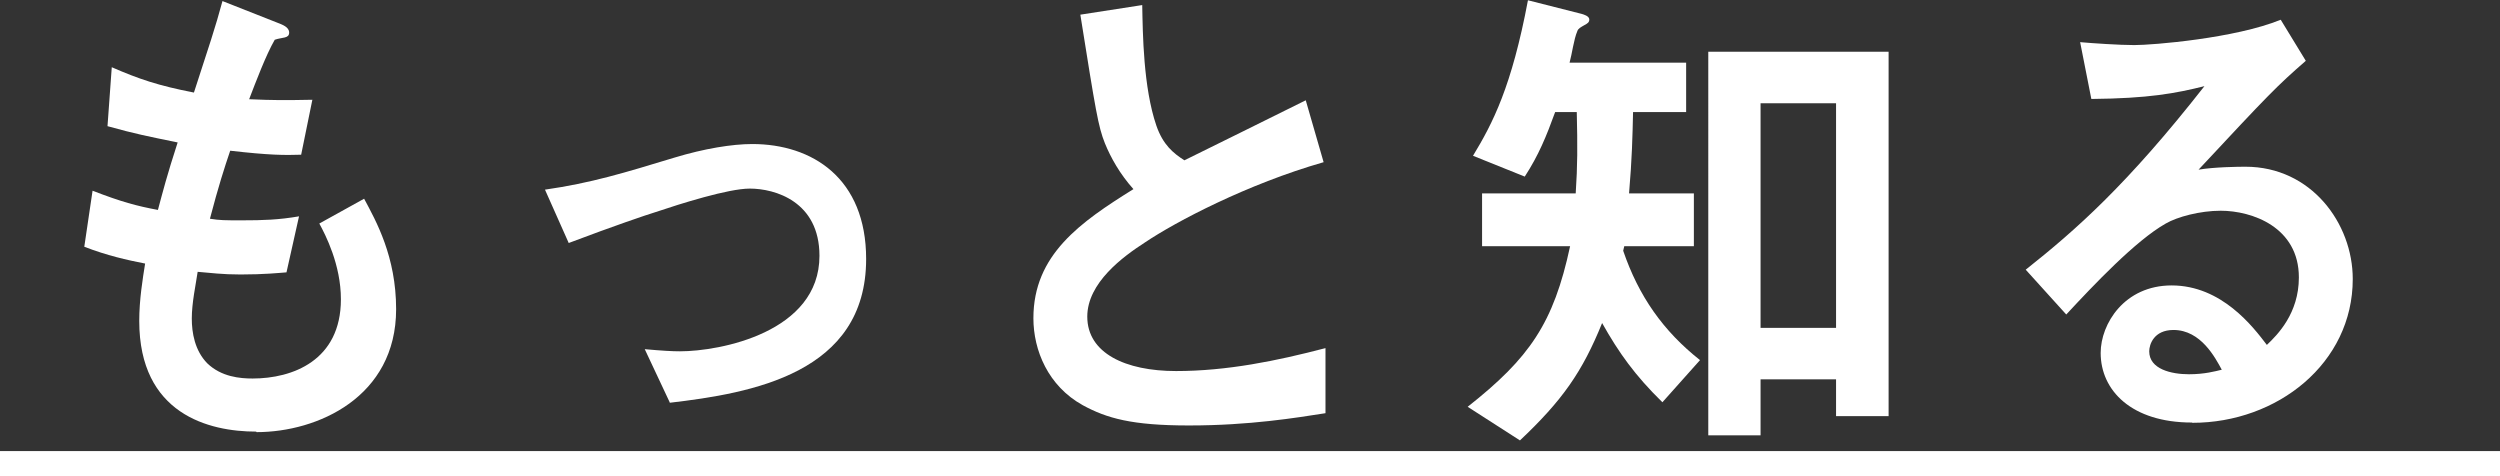 <?xml version="1.0" encoding="UTF-8"?><svg id="_レイヤー_2" xmlns="http://www.w3.org/2000/svg" viewBox="0 0 93.72 17.86"><rect x="0" y="0" width="93.72" height="17.86" fill="#333333" stroke="none"/><defs><style>.cls-1{fill:#fff;}</style></defs><g id="_レイヤー_1-2"><path class="cls-1" d="M9.6,16.18c-1.76,0-4.38-.65-4.38-4.15,0-.8.13-1.58.22-2.15-.67-.13-1.43-.3-2.28-.63l.31-2.1c1.09.42,1.65.57,2.45.72.18-.67.34-1.3.74-2.53-1.12-.23-1.59-.32-2.63-.61l.16-2.21c1.01.44,1.74.69,3.08.95.54-1.66.81-2.46,1.07-3.43l2.08.82c.15.06.42.15.42.36,0,.23-.25.17-.54.27-.33.57-.71,1.58-.96,2.23.91.04,1.32.04,2.37.02l-.42,2.06c-.62.02-1.18.02-2.66-.15-.22.65-.44,1.33-.76,2.55.38.06.54.06,1.2.06.81,0,1.38-.02,2.14-.15l-.47,2.1c-.27.02-.83.08-1.72.08-.69,0-1.12-.06-1.61-.1-.07.48-.22,1.16-.22,1.75,0,.53.11,1.2.58,1.68.53.51,1.23.57,1.7.57,1.49,0,3.31-.67,3.31-2.97,0-1.3-.58-2.42-.81-2.84l1.68-.93c.45.84,1.2,2.17,1.2,4.14,0,3.3-2.95,4.61-5.23,4.61Z"/><path class="cls-1" d="M25.11,15.09l-.94-2c.67.06,1.03.08,1.32.08,1.5,0,5.23-.71,5.23-3.58,0-2.04-1.67-2.52-2.61-2.52-.81,0-2.61.57-3.53.88-.36.11-1.54.51-3.26,1.16l-.89-2c1.74-.25,2.97-.63,4.85-1.2,1.12-.34,2.17-.51,2.92-.51,2.25,0,4.27,1.28,4.27,4.31,0,4.29-4.29,5.03-7.37,5.39Z"/><path class="cls-1" d="M44.57,15.95c-2.14,0-3.08-.27-3.98-.76-1.3-.72-1.85-2.06-1.85-3.26,0-2.38,1.76-3.6,3.75-4.84-.51-.57-.85-1.18-1.07-1.72-.25-.63-.34-1.18-.92-4.82l2.32-.36c.02,1.07.04,3.09.53,4.52.25.72.63,1.03,1.05,1.3,2.08-1.03,2.32-1.14,4.55-2.25l.67,2.32c-2.86.82-5.54,2.23-6.7,3.01-.82.53-2.16,1.51-2.16,2.78,0,1.37,1.43,2.04,3.33,2.04s3.77-.38,5.6-.86v2.44c-1.09.17-2.84.46-5.11.46Z"/><path class="cls-1" d="M62.32,15.08c-1.03-1.01-1.63-1.85-2.26-2.97-.74,1.83-1.49,2.9-3.08,4.4l-1.96-1.26c2.32-1.83,3.22-3.13,3.84-6.02h-3.3v-1.98h3.51c.07-1.05.07-1.77.04-3.05h-.81c-.33.91-.62,1.62-1.14,2.42l-1.94-.78c.74-1.22,1.45-2.59,2.06-5.83l2.01.51c.07.02.29.08.29.21,0,.11-.07.15-.18.21-.14.08-.24.13-.27.23-.13.3-.2.86-.29,1.18h4.37v1.85h-1.99c-.02.91-.04,1.77-.15,3.05h2.43v1.98h-2.61l-.04.17c.58,1.7,1.5,3.01,2.88,4.1l-1.41,1.58ZM68.83,15.61v-1.39h-2.83v2.1h-1.96V1.94h6.76v13.66h-1.97ZM68.83,3.87h-2.83v8.42h2.83V3.87Z"/><path class="cls-1" d="M82.17,15.84c-2.26,0-3.42-1.2-3.42-2.61,0-1.09.89-2.53,2.66-2.53,1.88,0,3.06,1.56,3.57,2.23.4-.38,1.2-1.18,1.2-2.53,0-1.89-1.76-2.5-2.93-2.5-.78,0-1.63.23-2.06.48-1.12.63-2.72,2.32-3.73,3.41l-1.52-1.68c1.88-1.49,3.8-3.18,6.7-6.88-1.09.27-2.08.46-4.24.48l-.42-2.13c.44.04,1.47.11,2.03.11.69,0,3.77-.25,5.49-.95l.94,1.54c-1.09.95-1.39,1.26-4.02,4.08.6-.1,1.49-.11,1.76-.11,2.46,0,4.02,2.12,4.02,4.21,0,3.16-2.83,5.39-6.01,5.39ZM81.48,12.37c-.74,0-.91.55-.91.8,0,.67.83.86,1.49.86.58,0,.98-.11,1.23-.17-.24-.44-.78-1.49-1.81-1.49Z"/><path class="cls-1" d="M0,17.86v-.95h93.72v.95H0Z"/></g></svg>
